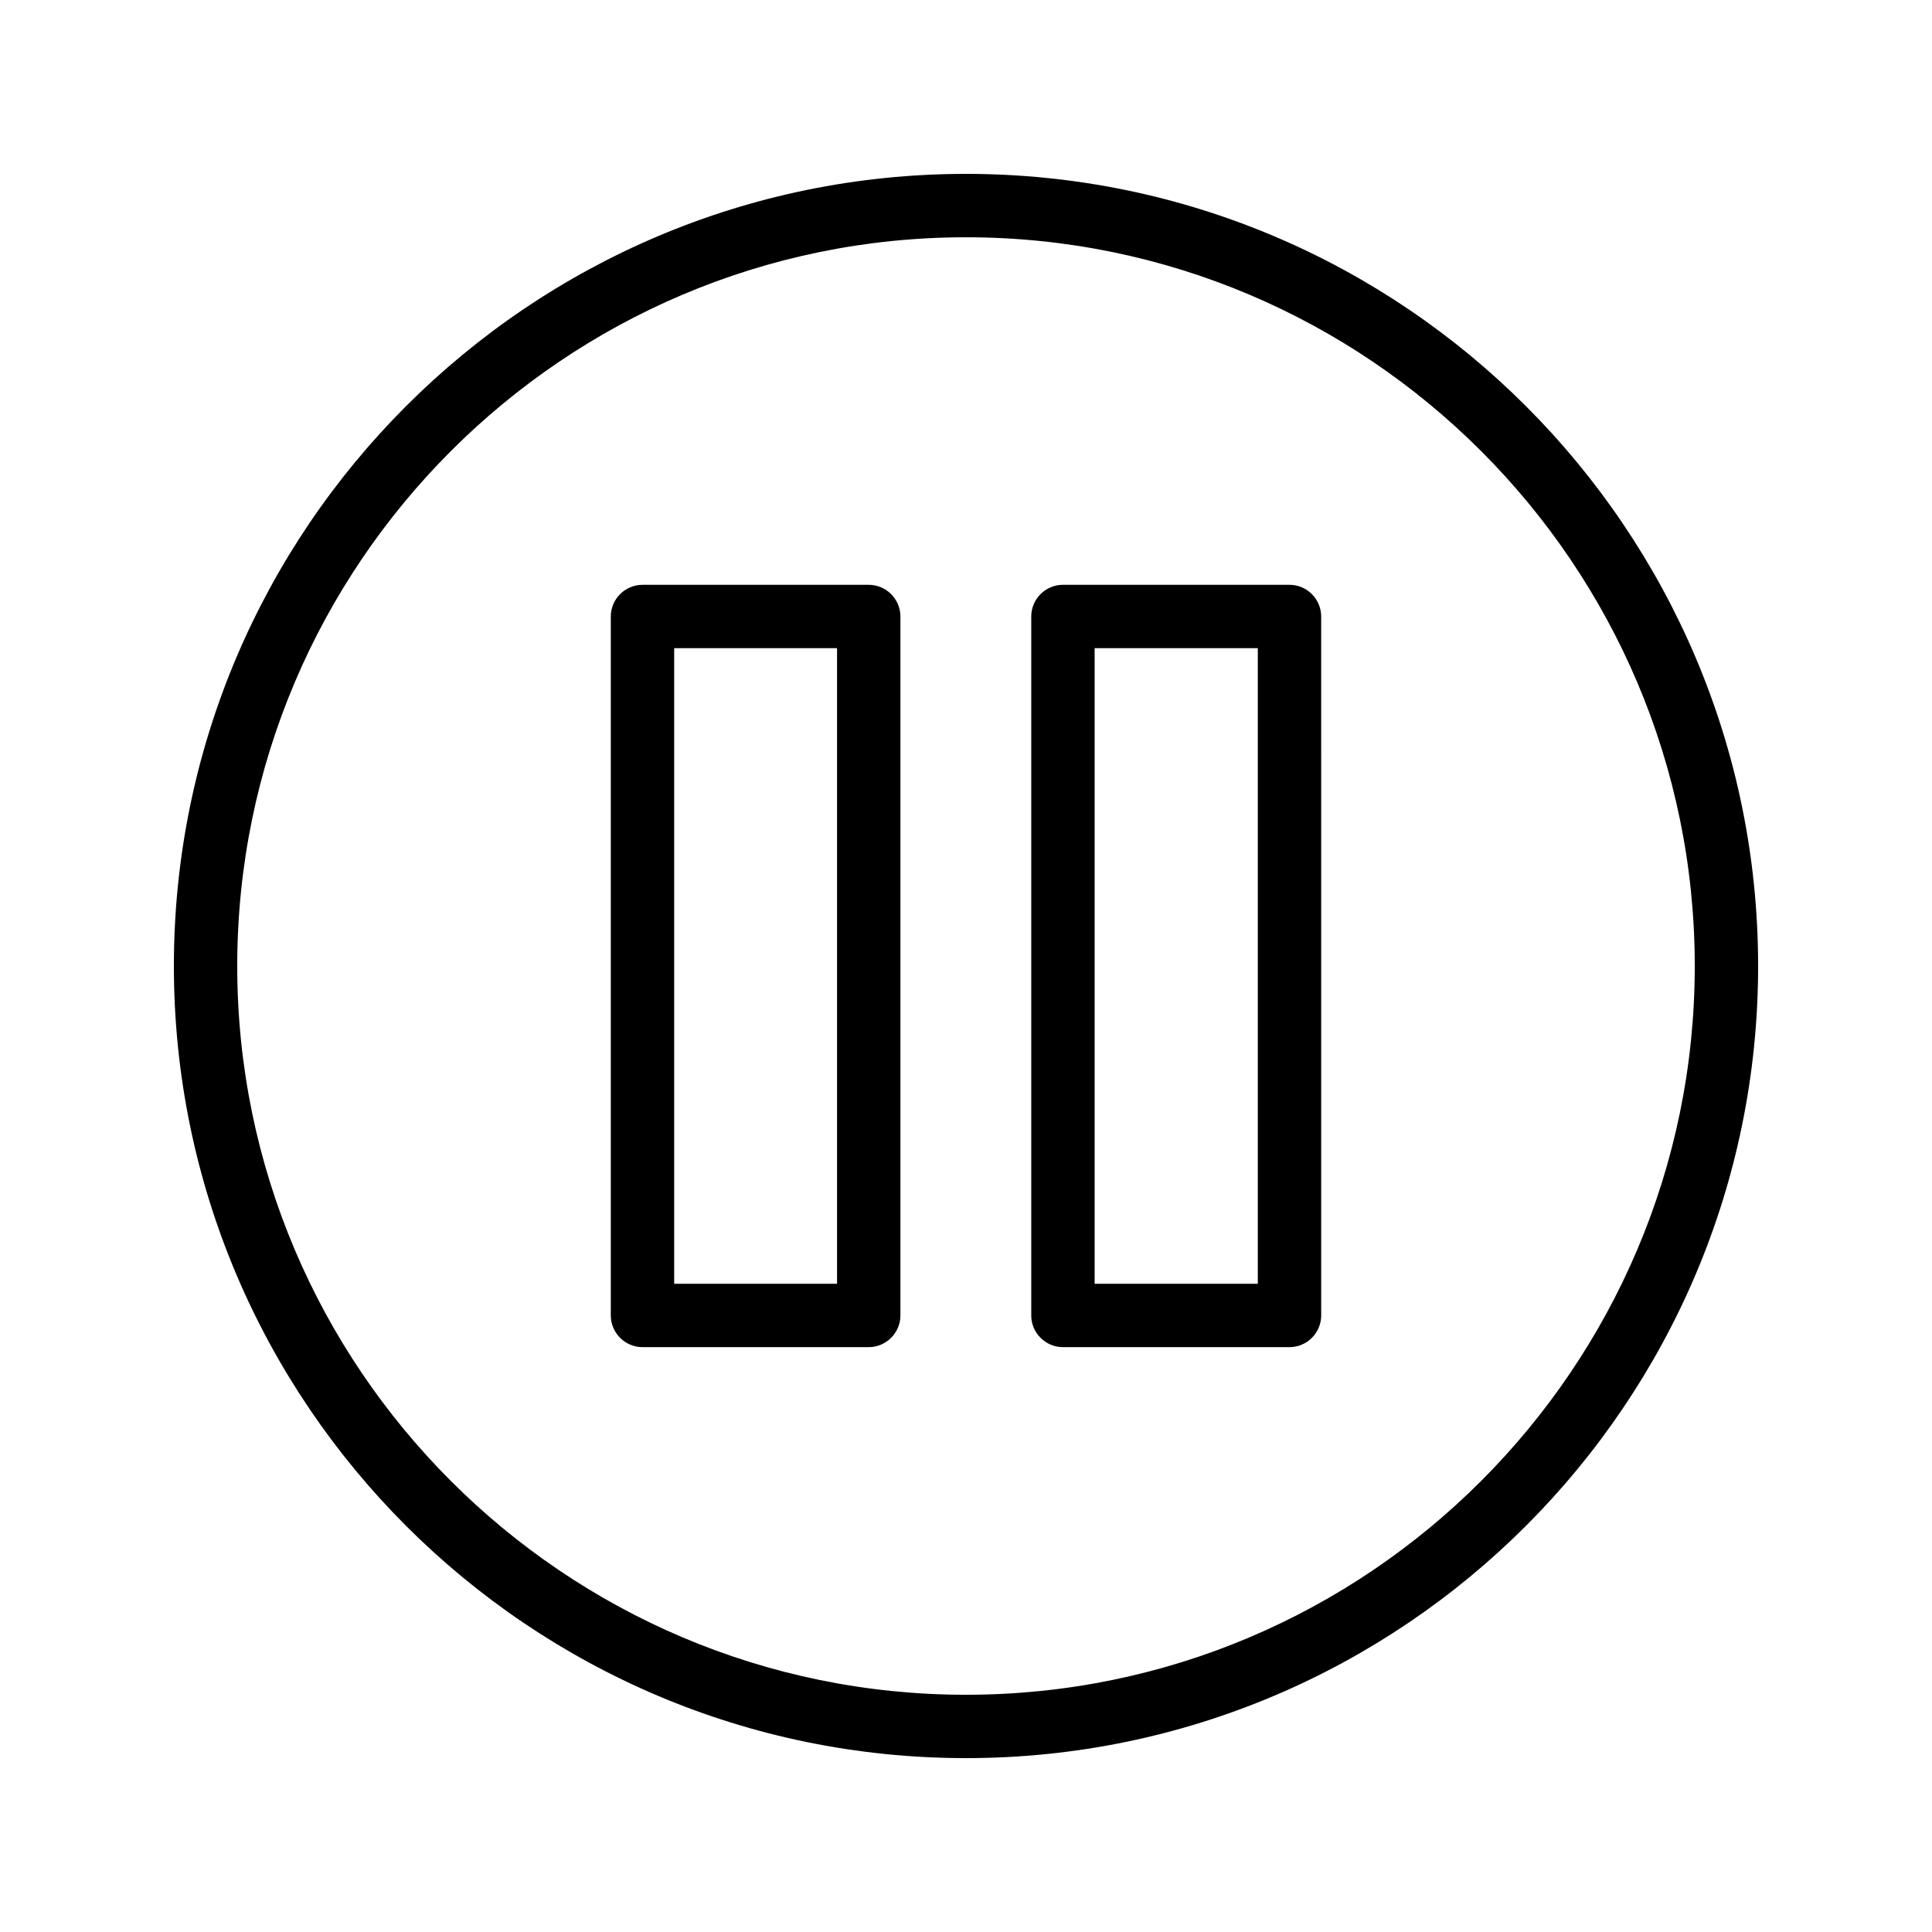 <?xml version="1.0" encoding="UTF-8"?>
<!-- Uploaded to: ICON Repo, www.iconrepo.com, Generator: ICON Repo Mixer Tools -->
<svg fill="#000000" width="800px" height="800px" version="1.1" viewBox="144 144 512 512" xmlns="http://www.w3.org/2000/svg">
 <g>
  <path d="m400 190.08c-115.79 0-209.92 94.129-209.92 209.92s94.129 209.92 209.92 209.92 209.92-94.129 209.92-209.92c-0.004-115.79-94.133-209.92-209.92-209.92zm0 403.05c-106.47 0-193.13-86.656-193.13-193.12 0-106.47 86.656-193.13 193.13-193.13s193.13 86.656 193.13 193.13c-0.004 106.47-86.66 193.12-193.13 193.12z"/>
  <path d="m374.22 298.98h-59.953c-4.617 0-8.398 3.777-8.398 8.398v185.23c0 4.617 3.777 8.398 8.398 8.398h59.953c4.617 0 8.398-3.777 8.398-8.398v-185.23c0-4.621-3.777-8.398-8.398-8.398zm-8.395 185.23h-43.16v-168.44h43.16z"/>
  <path d="m485.73 298.98h-60.039c-4.617 0-8.398 3.777-8.398 8.398v185.23c0 4.617 3.777 8.398 8.398 8.398h60.039c4.617 0 8.398-3.777 8.398-8.398l-0.004-185.23c0-4.621-3.777-8.398-8.395-8.398zm-8.398 185.23h-43.242v-168.44h43.242z"/>
 </g>
</svg>